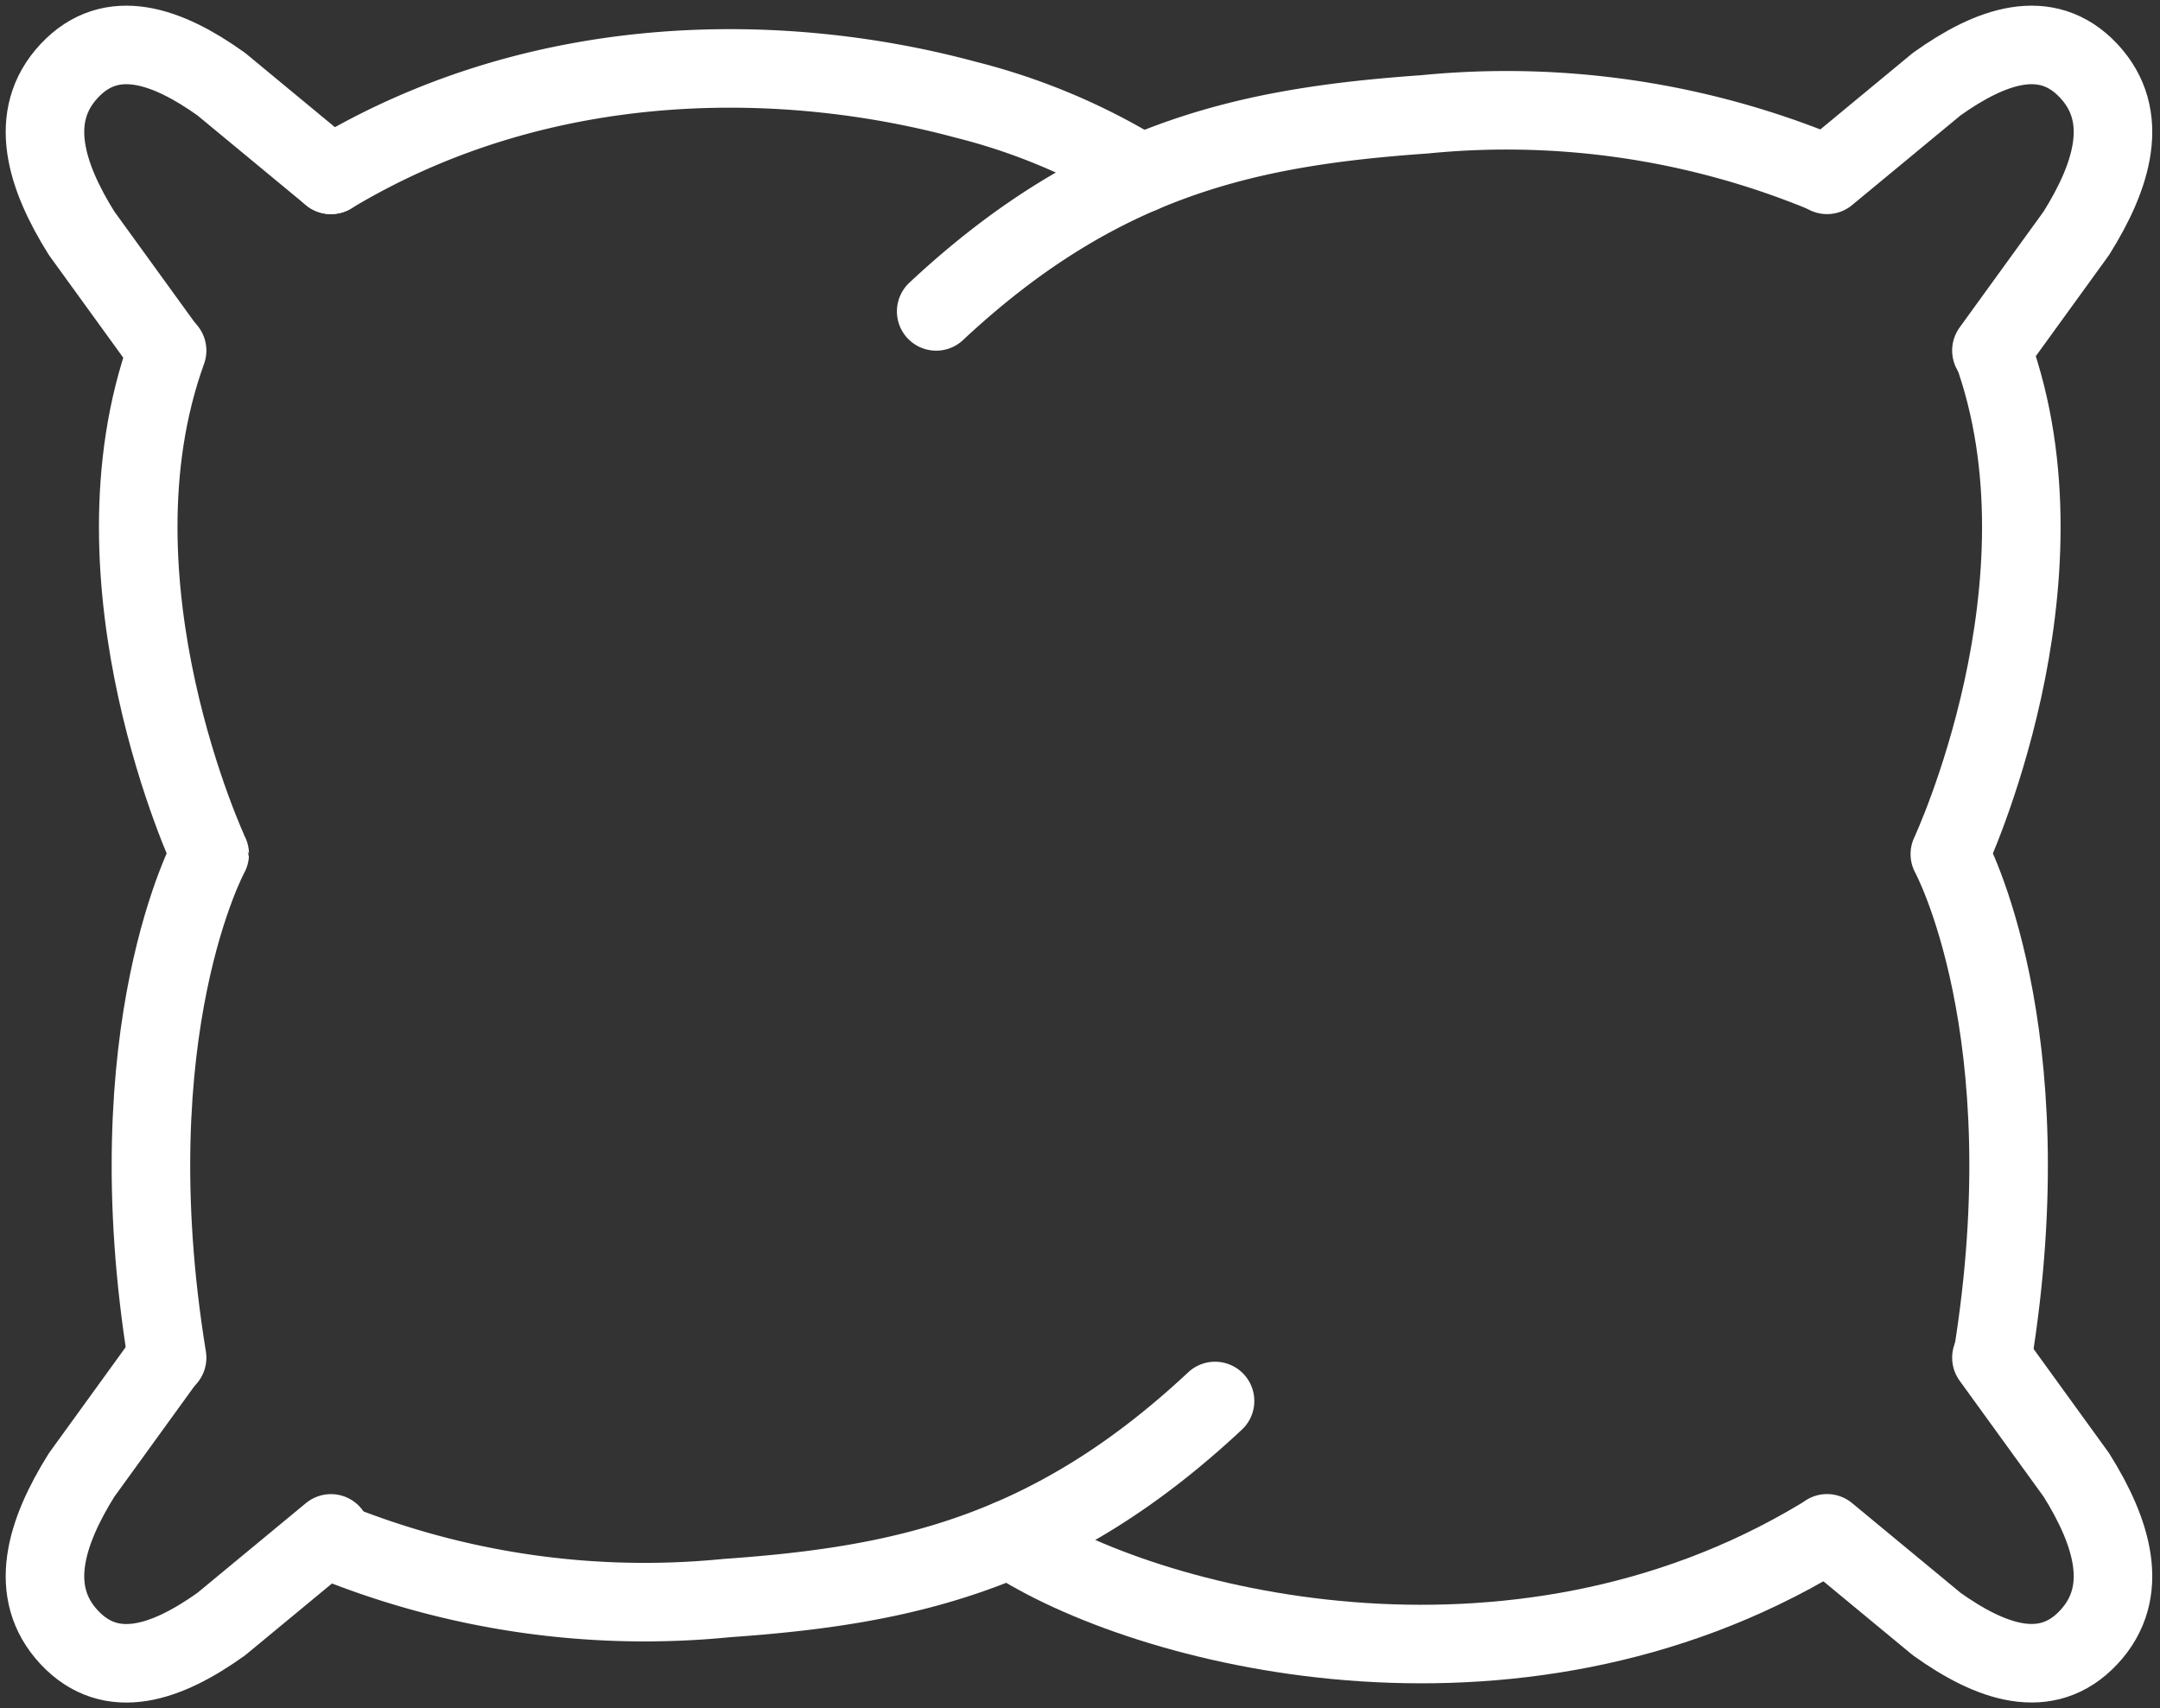 <?xml version="1.0" encoding="UTF-8"?>
<svg xmlns="http://www.w3.org/2000/svg" xmlns:xlink="http://www.w3.org/1999/xlink" id="Gruppe_518" data-name="Gruppe 518" width="110" height="87" viewBox="0 0 110 87">
  <rect x="0" y="0" width="110" height="87" fill="#333333" stroke="none"/>
  <defs>
    <clipPath id="clip-path">
      <rect id="Rechteck_123" data-name="Rechteck 123" width="110" height="87" fill="none" stroke="#fff" stroke-width="4"></rect>
    </clipPath>
  </defs>
  <g id="Gruppe_517" data-name="Gruppe 517" clip-path="url(#clip-path)">
    <path id="Pfad_903" data-name="Pfad 903" d="M4.545,59.095c-2.72-16.711,2.17-25.649,2.17-25.649S.255,19.654,4.545,7.8" transform="translate(3.965 10.054)" fill="none" stroke="#fff" stroke-linecap="round" stroke-linejoin="round" stroke-width="4"></path>
    <path id="Pfad_904" data-name="Pfad 904" d="M7.191,16.562,2.868,10.593C1.036,7.669.082,4.624,2.236,2.321s5-1.282,7.741.675l5.586,4.62" transform="translate(1.29 1.289)" fill="none" stroke="#fff" stroke-linecap="round" stroke-linejoin="round" stroke-width="4"></path>
    <path id="Pfad_905" data-name="Pfad 905" d="M7.191,30.2,2.868,36.172C1.036,39.1.082,42.14,2.236,44.444s5,1.282,7.741-.675l5.586-4.62" transform="translate(1.29 38.946)" fill="none" stroke="#fff" stroke-linecap="round" stroke-linejoin="round" stroke-width="4"></path>
    <path id="Pfad_906" data-name="Pfad 906" d="M7.361,38.285A42.4,42.4,0,0,0,27.524,41.2c8.913-.627,16.484-2.2,24.861-10.037" transform="translate(9.492 40.189)" fill="none" stroke="#fff" stroke-linecap="round" stroke-linejoin="round" stroke-width="4"></path>
    <path id="Pfad_907" data-name="Pfad 907" d="M22.464,34.271c6.846,4.517,25.544,9.391,41.272-.066" transform="translate(28.967 44.106)" fill="none" stroke="#fff" stroke-linecap="round" stroke-linejoin="round" stroke-width="4"></path>
    <path id="Pfad_908" data-name="Pfad 908" d="M65.849,5.554A42.4,42.4,0,0,0,45.685,2.635C36.772,3.263,29.2,4.84,20.824,12.67" transform="translate(26.852 3.189)" fill="none" stroke="#fff" stroke-linecap="round" stroke-linejoin="round" stroke-width="4"></path>
    <path id="Pfad_909" data-name="Pfad 909" d="M45.541,59.095c2.72-16.711-2.17-25.649-2.17-25.649S49.832,19.654,45.541,7.8" transform="translate(55.926 10.054)" fill="none" stroke="#fff" stroke-linecap="round" stroke-linejoin="round" stroke-width="4"></path>
    <path id="Pfad_910" data-name="Pfad 910" d="M49.012,16.562l4.323-5.969c1.832-2.924,2.786-5.969.632-8.272s-5-1.282-7.741.675l-5.586,4.62" transform="translate(52.403 1.289)" fill="none" stroke="#fff" stroke-linecap="round" stroke-linejoin="round" stroke-width="4"></path>
    <path id="Pfad_911" data-name="Pfad 911" d="M49.012,30.2l4.323,5.969c1.832,2.924,2.786,5.969.632,8.272s-5,1.282-7.741-.675l-5.586-4.62" transform="translate(52.403 38.946)" fill="none" stroke="#fff" stroke-linecap="round" stroke-linejoin="round" stroke-width="4"></path>
    <path id="Pfad_912" data-name="Pfad 912" d="M48.633,6.877a31.941,31.941,0,0,0-8.954-3.764C30.842.725,18.373.32,7.361,6.941" transform="translate(9.492 1.963)" fill="none" stroke="#fff" stroke-linecap="round" stroke-linejoin="round" stroke-width="4"></path>
  </g>
</svg>
